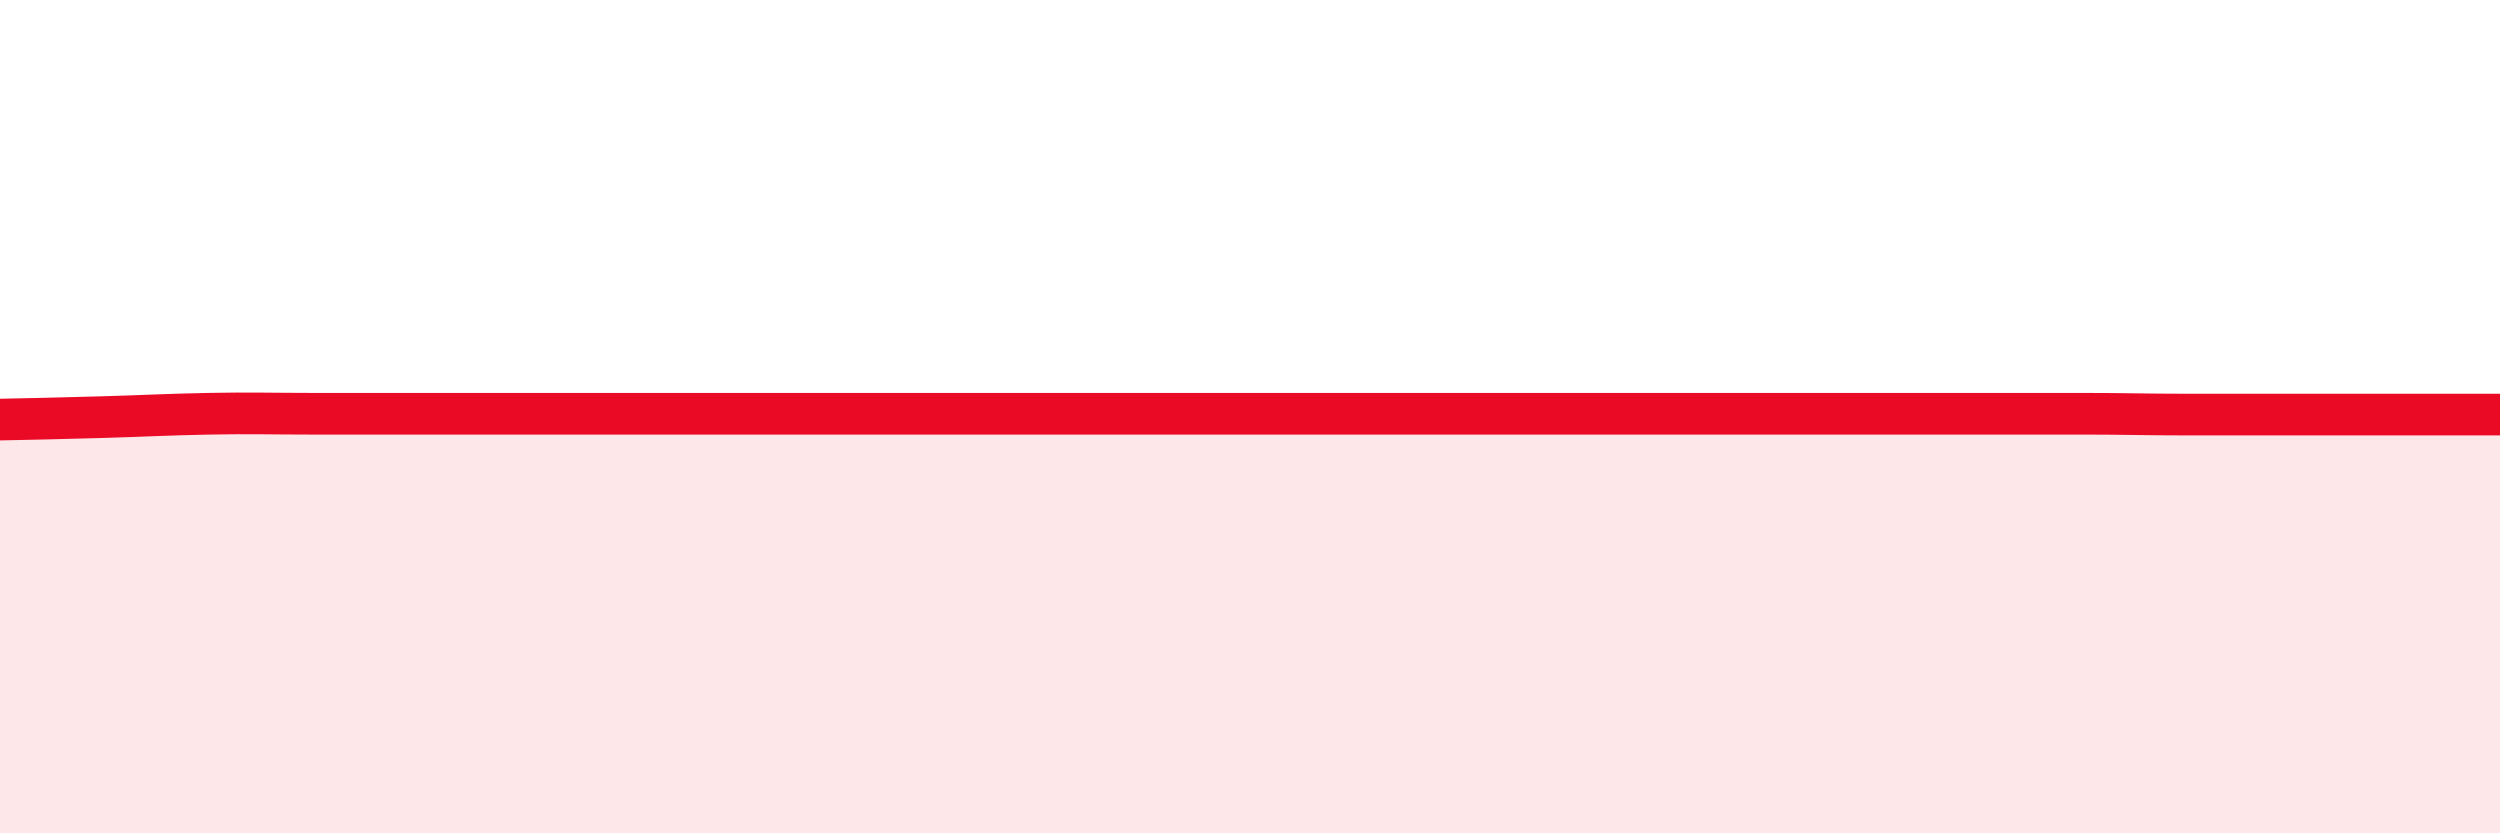 
    <svg width="60" height="20" viewBox="0 0 60 20" xmlns="http://www.w3.org/2000/svg">
      <path
        d="M 0,10.07 C 0.5,10.06 1.5,10.04 2.5,10.01 C 3.5,9.98 4,9.95 5,9.93 C 6,9.91 6.5,9.93 7.5,9.93 C 8.5,9.93 9,9.93 10,9.93 C 11,9.93 11.5,9.93 12.5,9.93 C 13.5,9.93 14,9.93 15,9.93 C 16,9.93 16.5,9.93 17.5,9.93 C 18.5,9.93 19,9.93 20,9.93 C 21,9.93 21.5,9.93 22.5,9.93 C 23.5,9.93 24,9.93 25,9.93 C 26,9.93 26.5,9.93 27.5,9.93 C 28.5,9.93 29,9.93 30,9.93 C 31,9.93 31.5,9.93 32.5,9.93 C 33.5,9.93 34,9.93 35,9.93 C 36,9.93 36.5,9.93 37.5,9.93 C 38.5,9.93 39,9.93 40,9.93 C 41,9.93 41.5,9.93 42.5,9.93 C 43.5,9.93 44,9.93 45,9.93 C 46,9.93 46.5,9.93 47.5,9.93 C 48.5,9.93 49,9.93 50,9.93 C 51,9.93 51.5,9.95 52.5,9.95 C 53.5,9.95 53.5,9.95 55,9.95 C 56.5,9.95 59,9.95 60,9.95L60 20L0 20Z"
        fill="#EB0A25"
        opacity="0.1"
        stroke-linecap="round"
        stroke-linejoin="round"
      />
      <path
        d="M 0,10.07 C 0.5,10.06 1.5,10.04 2.5,10.01 C 3.5,9.98 4,9.95 5,9.93 C 6,9.91 6.5,9.93 7.5,9.93 C 8.5,9.93 9,9.93 10,9.93 C 11,9.93 11.5,9.93 12.5,9.93 C 13.5,9.93 14,9.93 15,9.93 C 16,9.93 16.5,9.93 17.5,9.93 C 18.5,9.93 19,9.93 20,9.93 C 21,9.93 21.5,9.93 22.5,9.93 C 23.5,9.93 24,9.93 25,9.93 C 26,9.93 26.5,9.93 27.5,9.93 C 28.5,9.93 29,9.93 30,9.93 C 31,9.93 31.5,9.93 32.5,9.93 C 33.5,9.93 34,9.93 35,9.93 C 36,9.93 36.5,9.93 37.5,9.93 C 38.5,9.93 39,9.93 40,9.93 C 41,9.93 41.5,9.93 42.5,9.93 C 43.5,9.93 44,9.93 45,9.93 C 46,9.93 46.5,9.93 47.5,9.93 C 48.5,9.93 49,9.93 50,9.93 C 51,9.93 51.5,9.95 52.5,9.95 C 53.5,9.95 53.5,9.95 55,9.95 C 56.5,9.95 59,9.95 60,9.95"
        stroke="#EB0A25"
        stroke-width="1"
        fill="none"
        stroke-linecap="round"
        stroke-linejoin="round"
      />
    </svg>
  